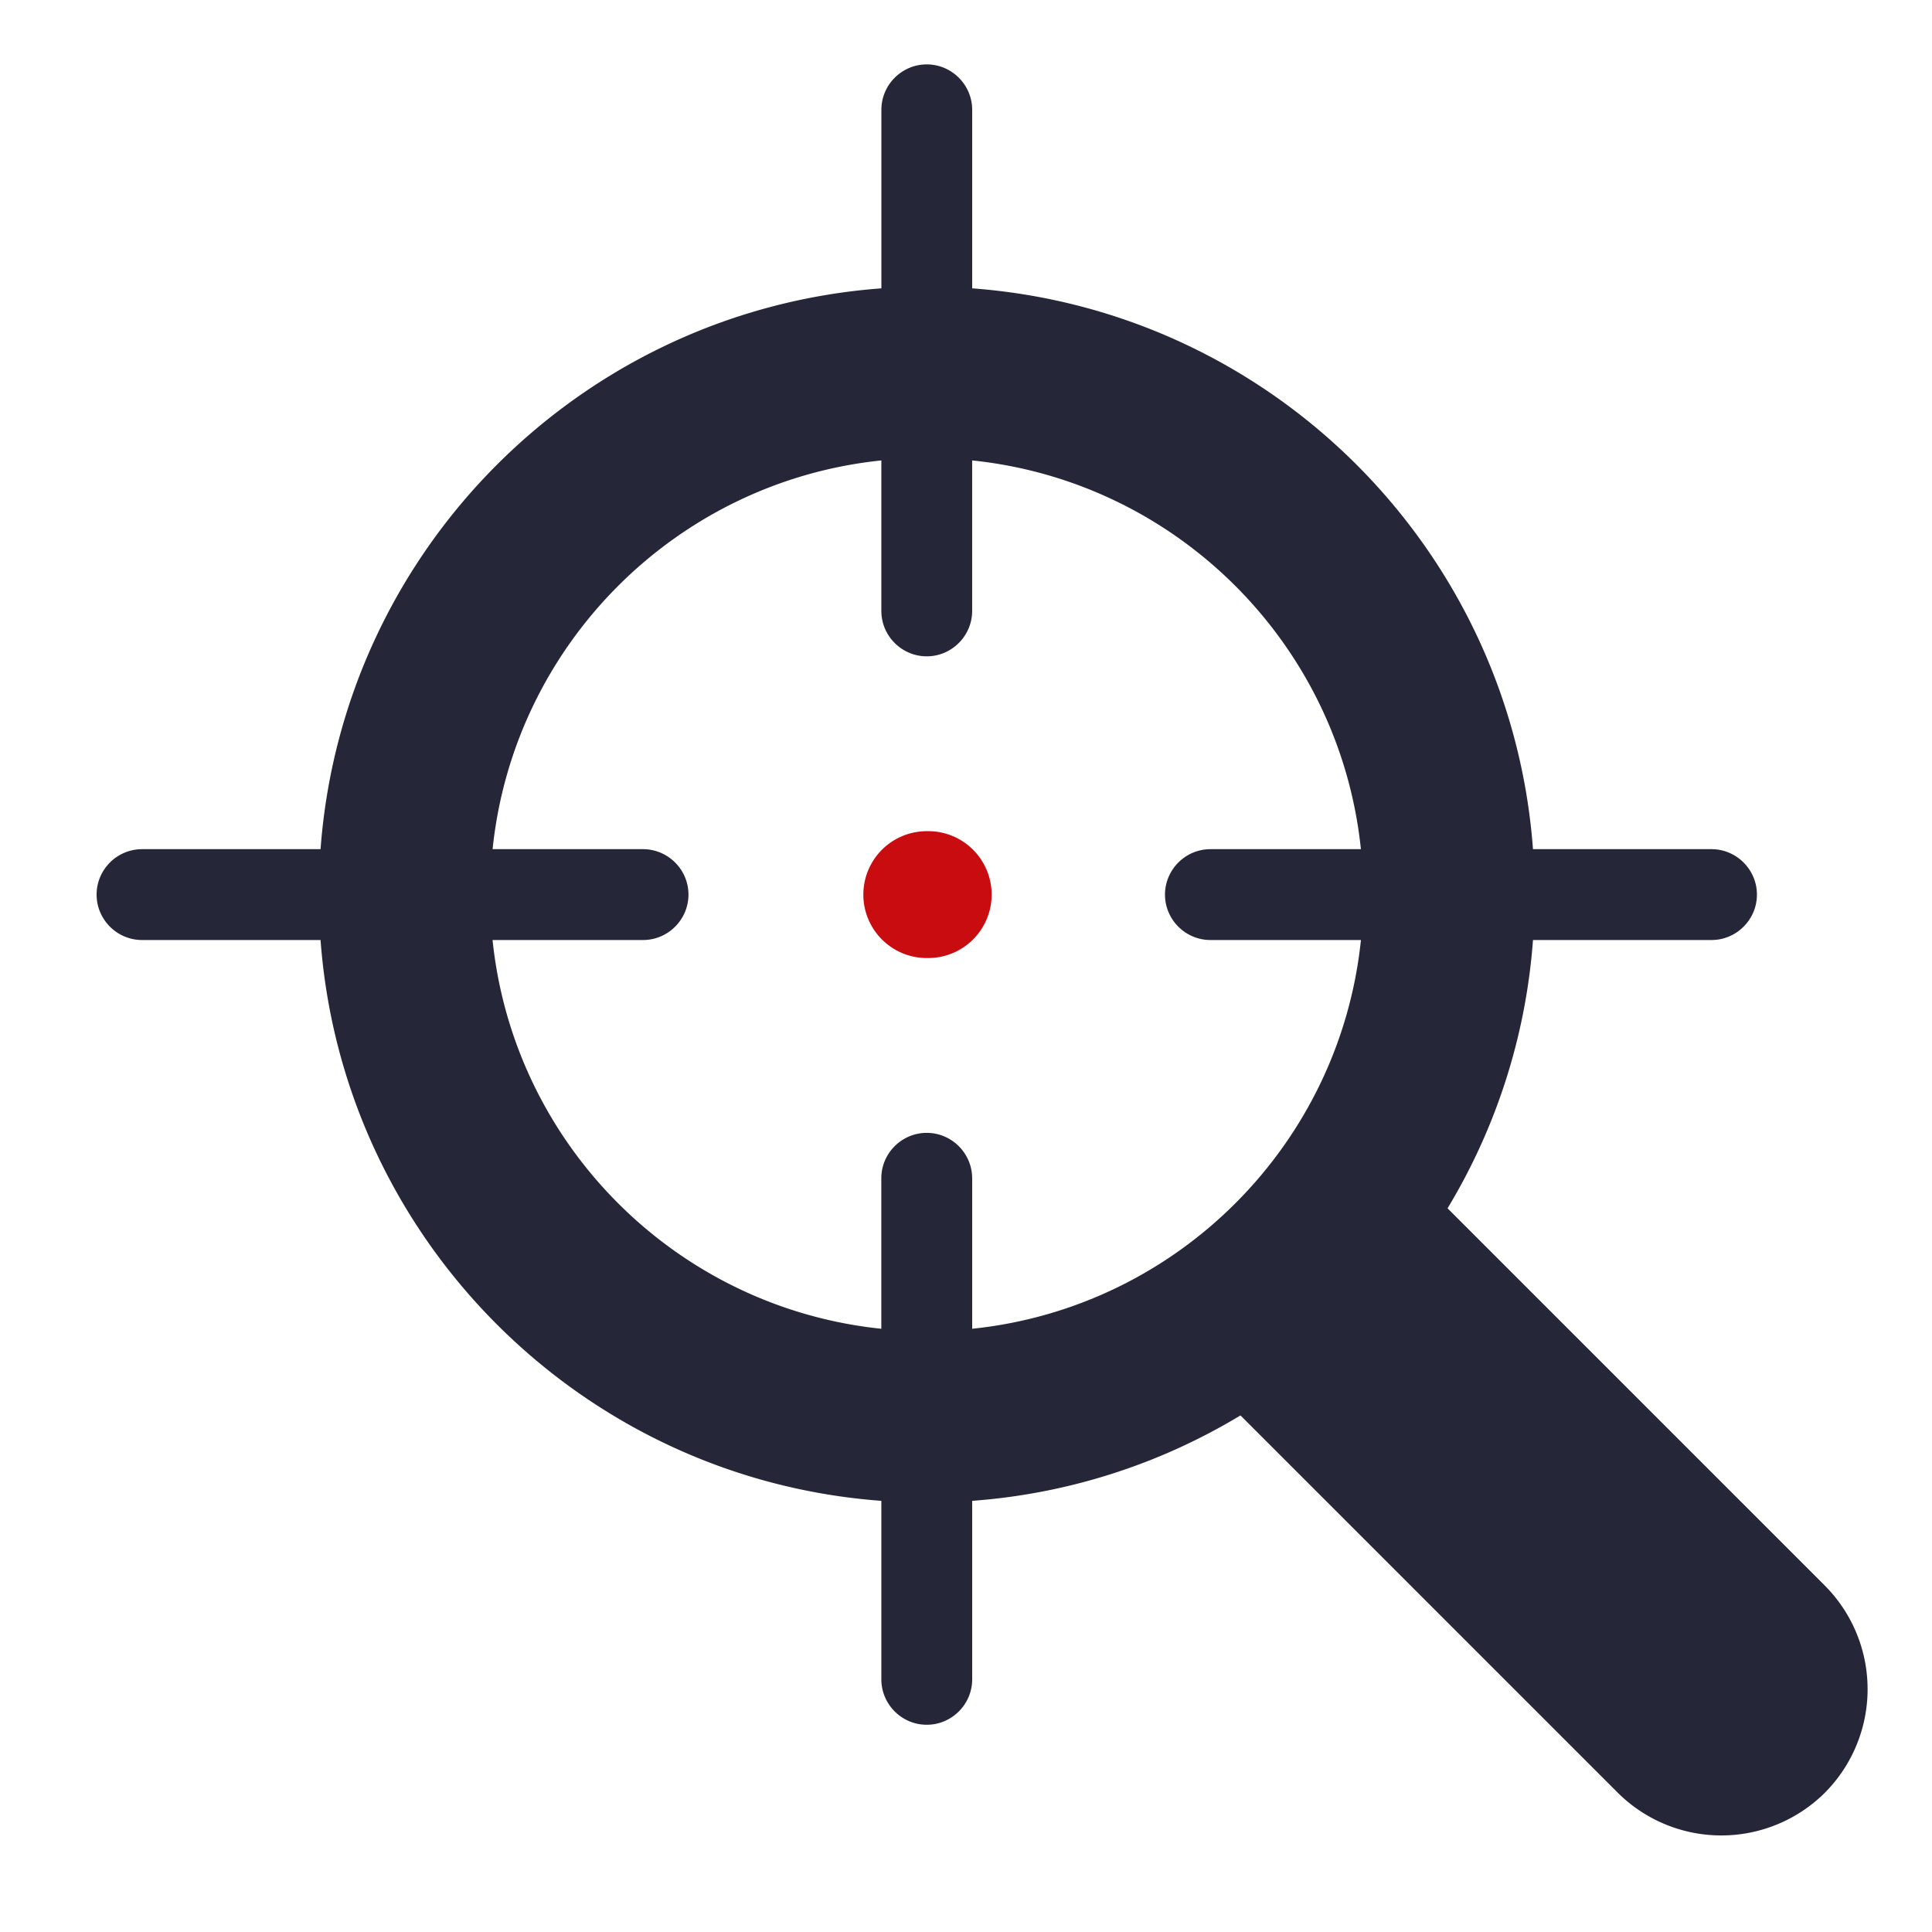 <svg width="60" height="60" fill="none" xmlns="http://www.w3.org/2000/svg"><path fill-rule="evenodd" clip-rule="evenodd" d="M30.192 46.61a18.764 18.764 0 008.332-2.653l11.718 11.718a4.561 4.561 0 006.431 0 4.561 4.561 0 000-6.432L44.955 37.525a18.765 18.765 0 002.653-8.332h5.545c.776 0 1.41-.635 1.41-1.41 0-.776-.634-1.411-1.41-1.411h-5.545c-.687-9.302-8.114-16.73-17.416-17.417V3.41c0-.775-.635-1.41-1.41-1.41-.776 0-1.41.635-1.41 1.41v5.545c-9.303.687-16.73 8.115-17.417 17.417H4.41c-.775 0-1.41.635-1.41 1.41 0 .776.635 1.411 1.41 1.411h5.545c.687 9.302 8.114 16.73 17.416 17.417v5.544c0 .776.635 1.41 1.41 1.41.776 0 1.411-.634 1.411-1.41V46.61zm0-10.018v4.674c6.36-.658 11.415-5.712 12.073-12.073H37.59c-.776 0-1.41-.635-1.41-1.41 0-.776.635-1.411 1.41-1.411h4.674c-.658-6.36-5.713-11.415-12.073-12.073v4.674c0 .775-.635 1.41-1.41 1.41-.776 0-1.41-.635-1.41-1.41v-4.674c-6.361.657-11.415 5.713-12.073 12.073h4.673c.776 0 1.41.635 1.41 1.41 0 .776-.634 1.411-1.41 1.411h-4.674c.658 6.36 5.713 11.415 12.073 12.073v-4.674c0-.775.635-1.41 1.41-1.41.776 0 1.411.635 1.411 1.41z" fill="#252739"/><path fill-rule="evenodd" clip-rule="evenodd" d="M28.782 29.752a1.97 1.97 0 100-3.939 1.97 1.97 0 000 3.94z" fill="#C90C0F"/></svg>